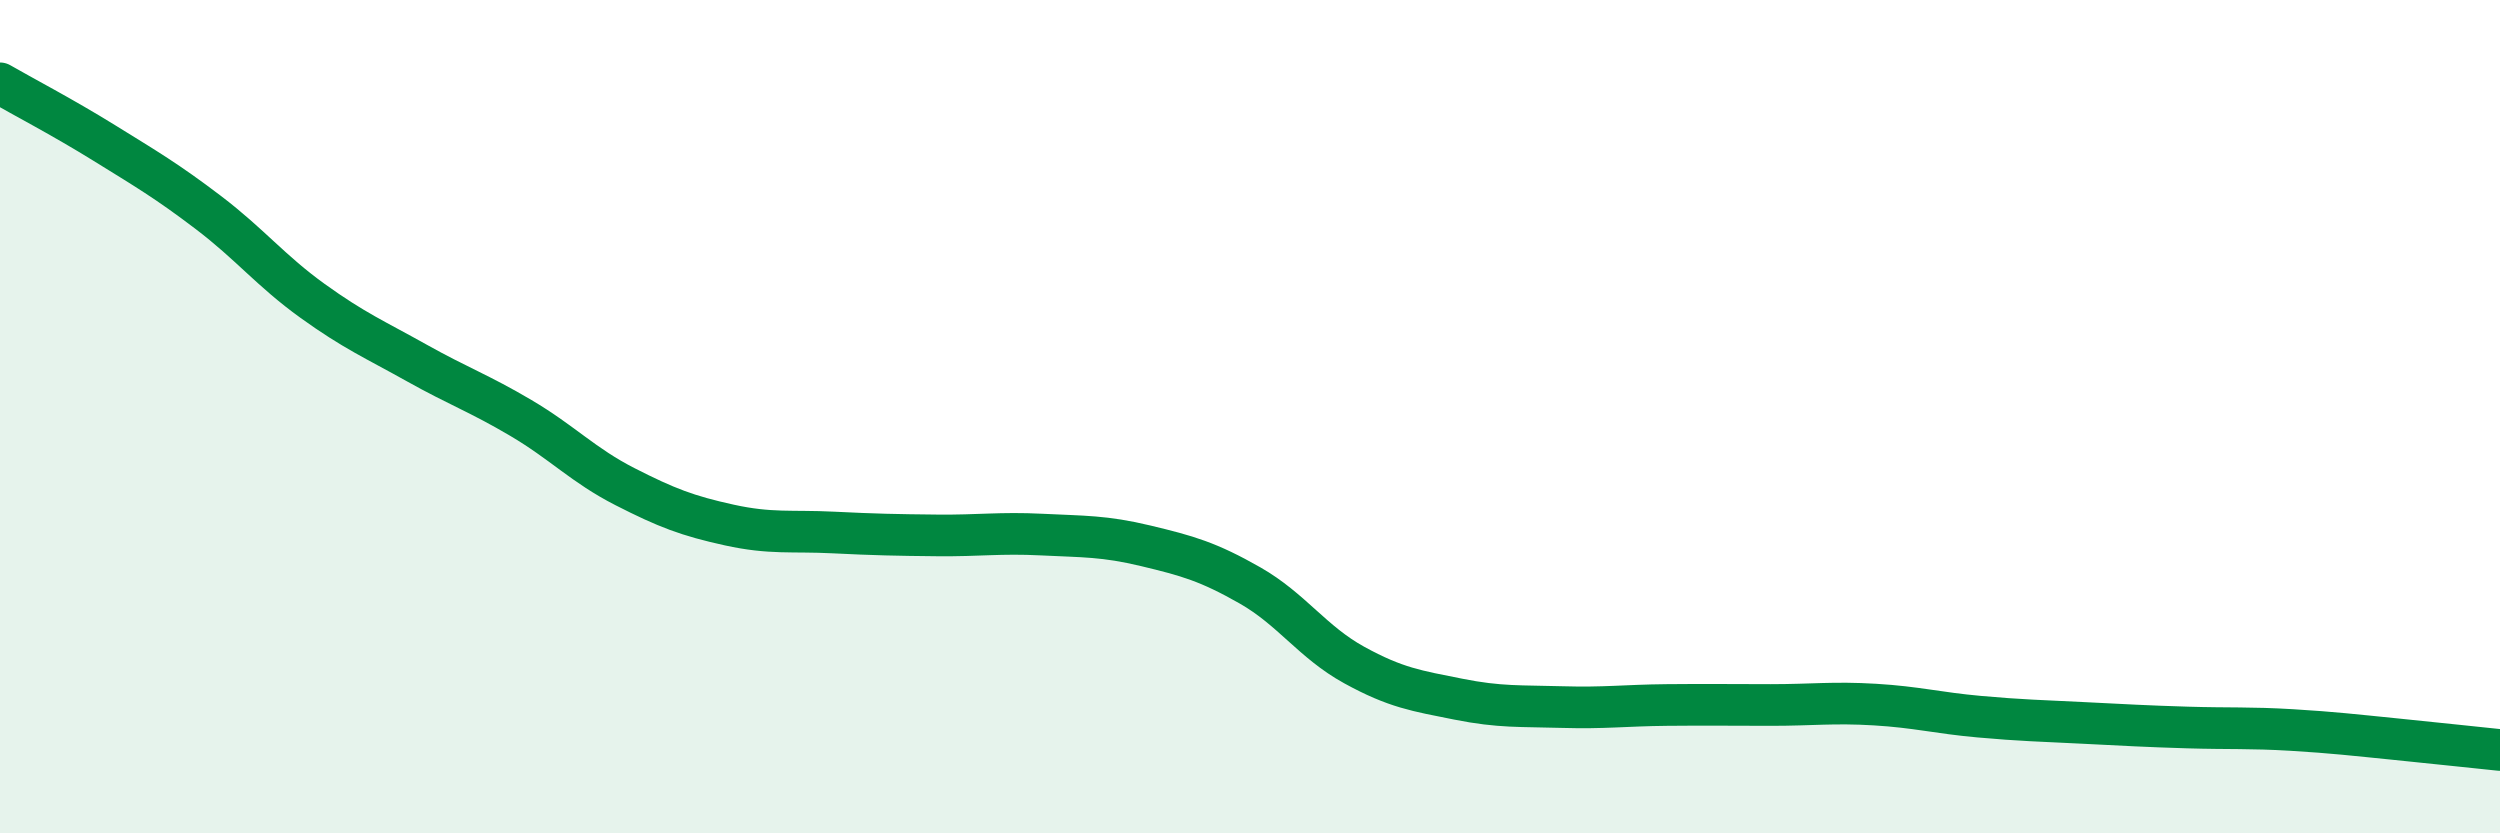 
    <svg width="60" height="20" viewBox="0 0 60 20" xmlns="http://www.w3.org/2000/svg">
      <path
        d="M 0,2 C 0.5,2.29 1.5,2.81 2.5,3.43 C 3.5,4.05 4,4.34 5,5.1 C 6,5.86 6.5,6.5 7.5,7.22 C 8.5,7.94 9,8.15 10,8.71 C 11,9.27 11.5,9.44 12.5,10.03 C 13.5,10.62 14,11.17 15,11.68 C 16,12.19 16.5,12.38 17.5,12.6 C 18.5,12.82 19,12.73 20,12.78 C 21,12.83 21.5,12.84 22.5,12.85 C 23.5,12.86 24,12.78 25,12.83 C 26,12.88 26.5,12.86 27.5,13.1 C 28.5,13.34 29,13.48 30,14.05 C 31,14.62 31.5,15.41 32.5,15.96 C 33.5,16.51 34,16.58 35,16.78 C 36,16.98 36.5,16.94 37.5,16.97 C 38.5,17 39,16.93 40,16.92 C 41,16.91 41.5,16.92 42.5,16.92 C 43.5,16.92 44,16.85 45,16.91 C 46,16.97 46.5,17.11 47.5,17.2 C 48.5,17.29 49,17.3 50,17.35 C 51,17.4 51.5,17.43 52.5,17.46 C 53.5,17.49 54,17.46 55,17.52 C 56,17.58 56.5,17.64 57.5,17.74 C 58.5,17.84 59.5,17.95 60,18L60 20L0 20Z"
        fill="#008740"
        opacity="0.1"
        stroke-linecap="round"
        stroke-linejoin="round"
      />
      <path
        d="M 0,2 C 0.5,2.29 1.5,2.81 2.5,3.43 C 3.5,4.05 4,4.34 5,5.1 C 6,5.86 6.5,6.5 7.5,7.22 C 8.5,7.94 9,8.15 10,8.71 C 11,9.27 11.5,9.44 12.5,10.03 C 13.5,10.62 14,11.17 15,11.68 C 16,12.19 16.5,12.38 17.5,12.6 C 18.5,12.82 19,12.73 20,12.78 C 21,12.83 21.5,12.84 22.5,12.85 C 23.5,12.86 24,12.78 25,12.83 C 26,12.88 26.5,12.86 27.5,13.1 C 28.5,13.34 29,13.48 30,14.05 C 31,14.62 31.5,15.41 32.5,15.96 C 33.5,16.51 34,16.58 35,16.78 C 36,16.98 36.5,16.94 37.5,16.97 C 38.5,17 39,16.93 40,16.92 C 41,16.91 41.5,16.92 42.5,16.92 C 43.5,16.92 44,16.85 45,16.91 C 46,16.97 46.5,17.11 47.5,17.2 C 48.5,17.29 49,17.3 50,17.35 C 51,17.4 51.5,17.43 52.5,17.46 C 53.5,17.49 54,17.46 55,17.52 C 56,17.58 56.5,17.64 57.5,17.74 C 58.5,17.84 59.5,17.95 60,18"
        stroke="#008740"
        stroke-width="1"
        fill="none"
        stroke-linecap="round"
        stroke-linejoin="round"
      />
    </svg>
  